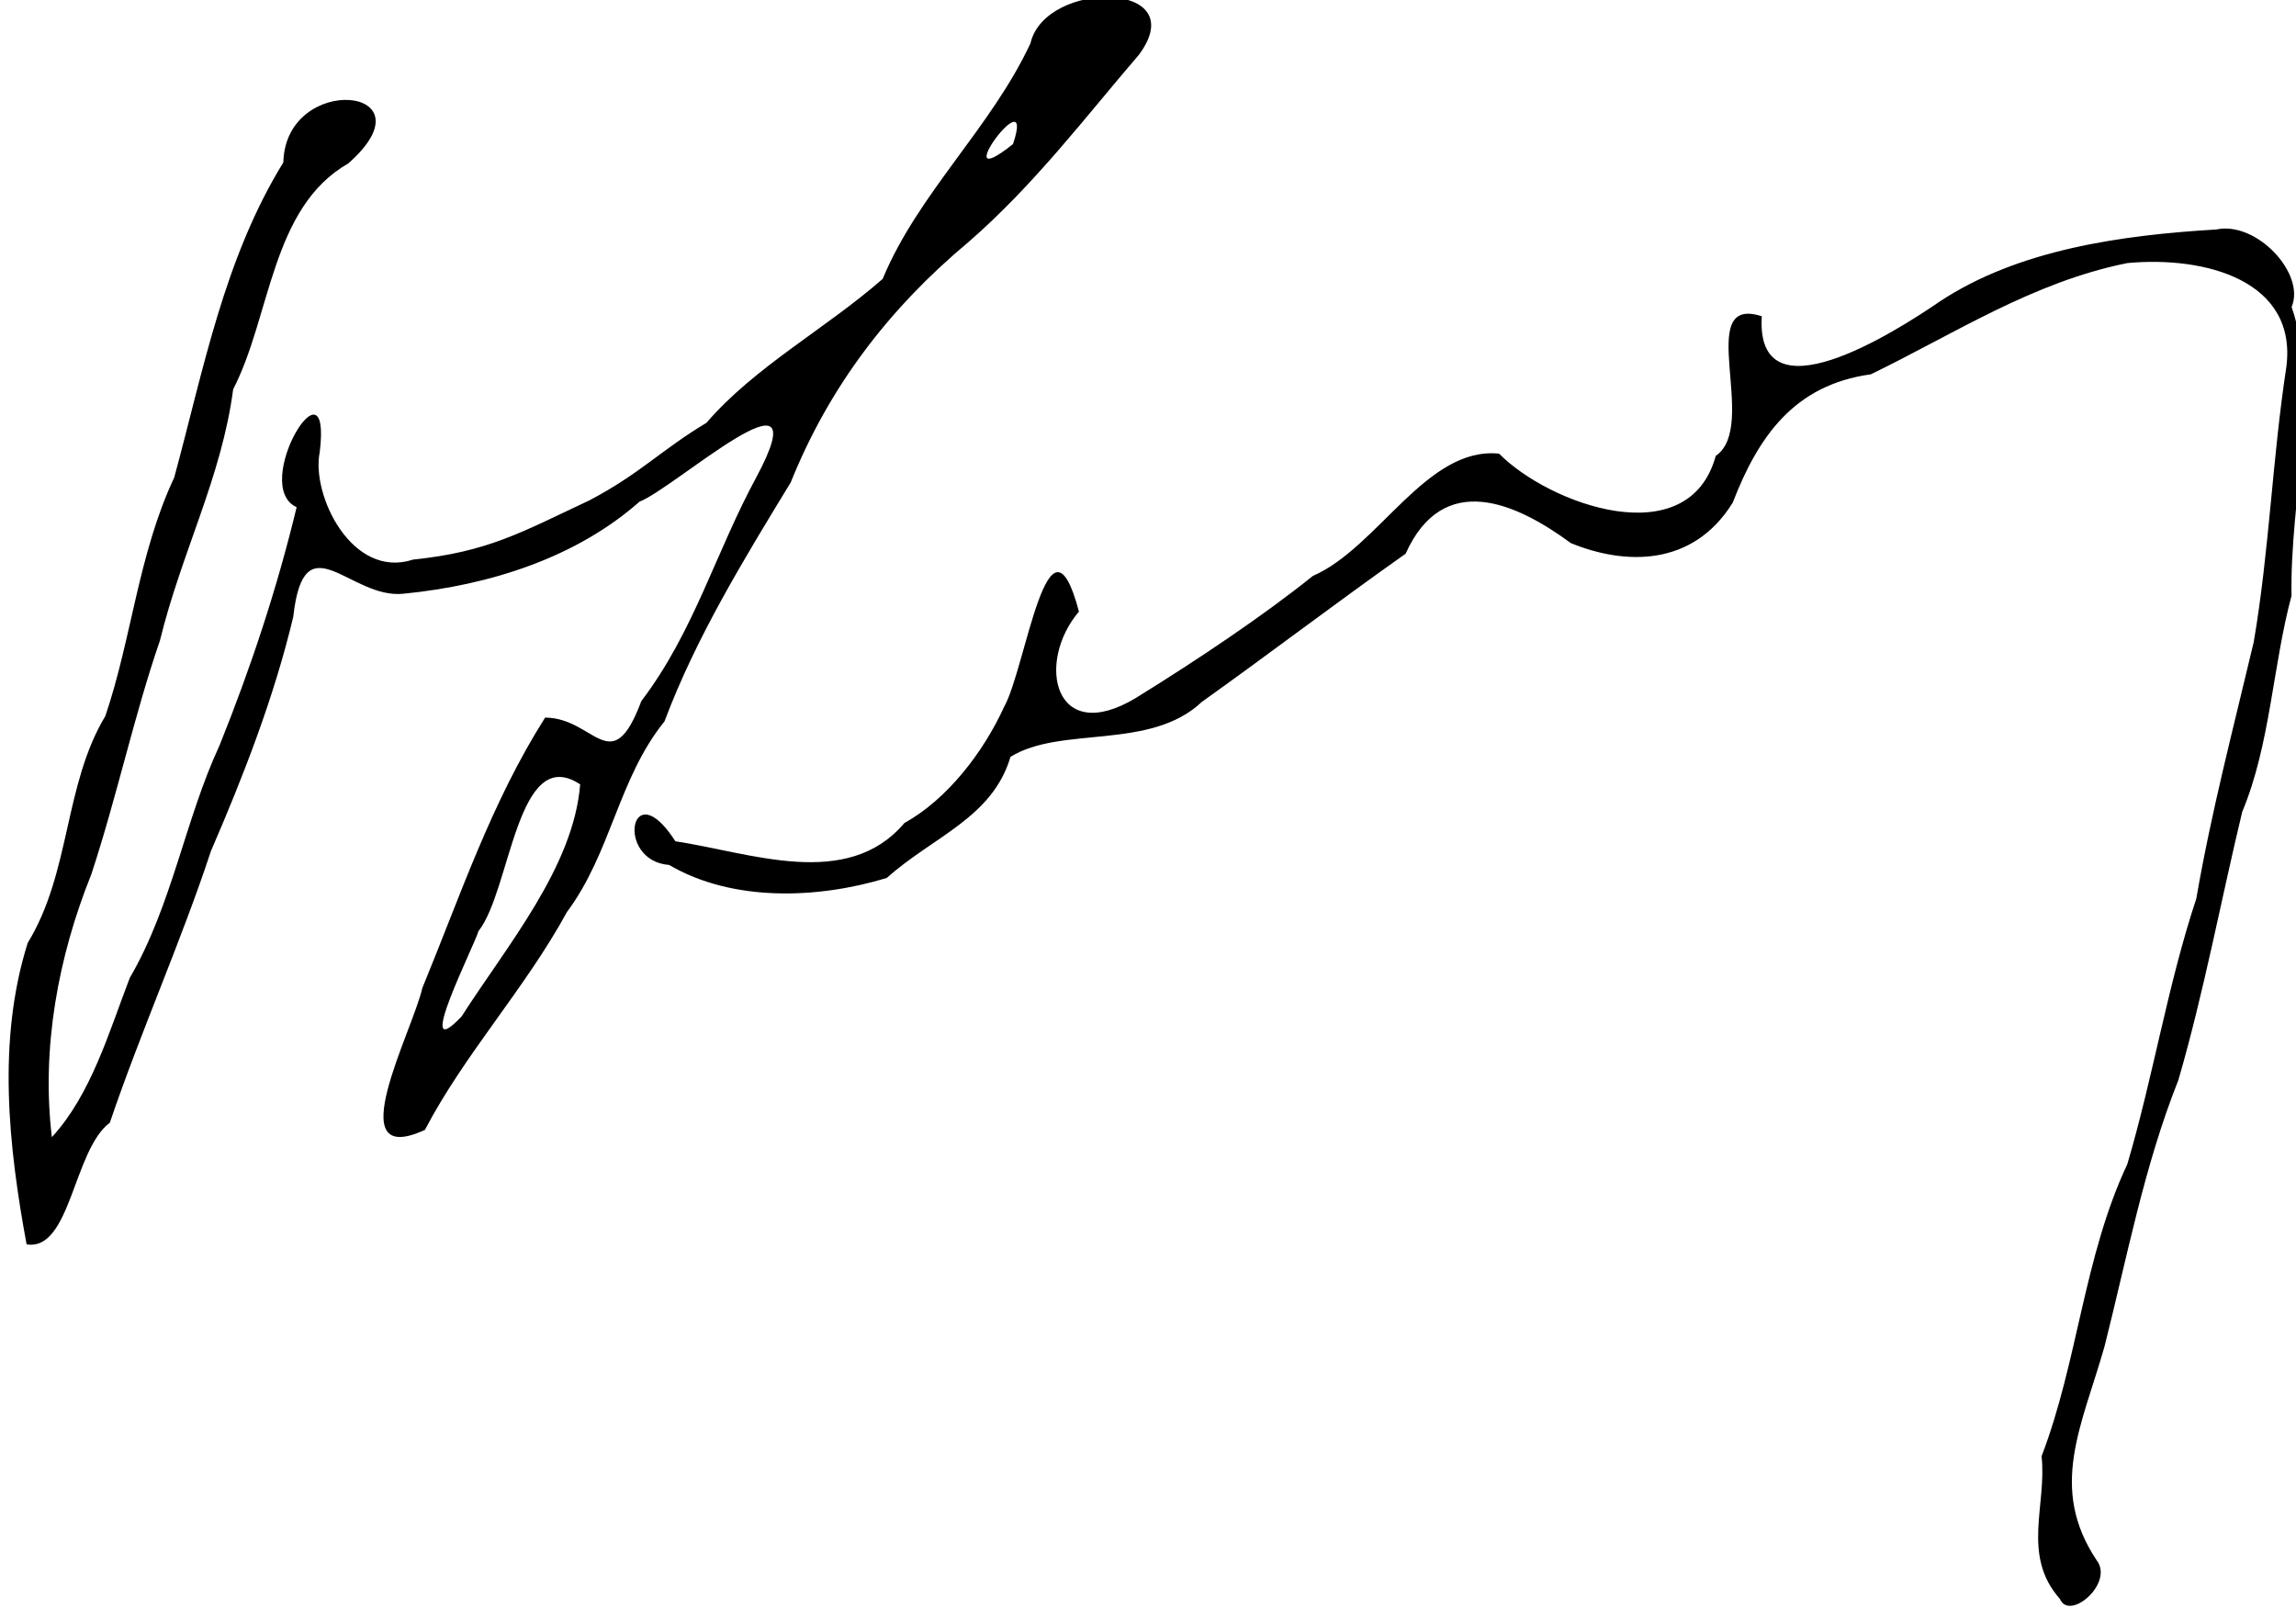 <svg xmlns="http://www.w3.org/2000/svg" width="491.059" height="343.895"><g style="opacity:1"><g style="display:inline;opacity:1;stroke-width:.961;stroke-miterlimit:4;stroke-dasharray:none"><path d="M-11745.302-1556.574c-17.137-20.164-5.726-43.105-8.121-65.761 16.13-43.716 18.693-91.849 38.028-134.59 11.49-40.306 17.818-82.299 30.631-122.47 6.679-40.212 16.54-78.986 25.476-118.246 6.918-41.97 8.261-84.702 14.461-126.674 5.063-39.972-35.914-51.392-70.513-48.044-42.013 8.743-76.861 32.674-113.856 51.285-34.317 4.912-50.075 29.117-61.287 59.185-17.991 30.075-48.519 28.547-71.787 18.635-24.397-18.672-56.675-33.666-73.349 4.882-31.04 22.775-59.237 45.185-90.465 68.339-22.89 22.49-62.473 10.845-84.863 25.306-8.017 28.134-34.367 36.704-54.875 55.812-30.762 9.726-68.417 11.13-96.584-5.988-24.165-1.91-17.216-43.297 2.763-10.916 33.194 5.166 76.199 22.801 101.629-8.42 18.851-10.829 34.954-32.399 44.247-53.56 9.592-17.648 19.633-97.317 33.196-43.896-19.314 23.593-10.932 62.439 25.276 39.802 27.253-17.518 56.42-37.79 78.507-56.233 29.043-13.13 50.435-59.779 82.635-56.383 22.42 23.511 84.136 46.685 96.145 1.034 19.55-13.8-10.097-74.654 20.424-64.364-2.855 48.256 58.99 7.433 78.772-6.656 34.984-24.133 80.782-30.732 122.952-33.348 17.767-3.945 39.692 20.298 33.384 35.743 12.741 37.976-.881 89.357-.04 133.104-8.321 32.012-9.412 68.708-21.886 99.609-9.238 39.917-16.998 83.196-28.313 123.618-15.256 39.863-22.756 81.65-32.809 122.931-10.041 36.646-24.935 64.977-3.474 98.442 7.87 10.569-12.091 28.293-16.305 17.822zm-902.222-163.435c-7.977-44.91-13.191-93.954.508-138.98 19.128-32.477 15.992-72.688 34.433-104.55 11.755-35.993 14.62-74.698 30.57-109.973 12.946-49.444 22.048-100.774 48.413-145.241.952-41.704 67.684-35.148 28.835.448-34.322 20.41-34.252 70.139-51.099 104.145-5.134 40.596-22.904 75.045-32.498 115.839-11.32 34.01-19.133 72.125-30.443 107.732-14.736 38.068-22.22 80.177-17.509 121.155 17.385-19.611 25.337-48.407 34.565-73.398 18.755-33.364 24.509-72.924 39.823-107.146 13.95-36.026 25.456-72.093 34.227-109.844-20.849-9.943 15.795-72.324 10.238-25.336-3.836 19.692 14.305 58.736 41.471 49.48 33.25-3.554 47.981-12.558 78.145-27.27 22.475-12.233 31.955-23.302 51.988-35.764 21.418-25.859 52.798-43.267 78.193-66.345 15.737-39.432 48.145-69.66 65.592-108.635 6.549-29.445 72.765-28.939 48.054 5.382-23.777 28.771-46.415 59.929-75.478 86.18-35.602 30.892-62.042 67.145-78.961 110.885-20.808 35.491-42.058 71.467-56.017 110.176-20.493 26.27-23.602 60.443-43.305 87.895-18.475 35.231-45.409 65.4-62.992 100.395-38.396 18.298-5.475-45.451-1.163-65.366 16.766-42.229 30.456-85.301 54.492-124.686 21.924.031 29.423 29.218 42.704-7.63 23.374-31.916 32.839-68.38 51.185-103.491 28.865-56.168-36.172 5.236-51.989 11.57-27.932 25.672-66.26 38.53-104.704 42.44-23.866 2.701-44.124-34.489-48.956 10.679-8.575 37.33-22.173 73.487-36.519 107.947-13.177 41.542-31.057 82.97-44.873 125.236-16.23 12.558-17.353 59.347-36.93 56.071zm192.979-105.005c20.361-33 49.715-68.962 52.654-107.037-28.156-19.342-30.739 48.878-45.131 67.67-1.663 6.403-29.518 63.39-7.523 39.367zm244.716-402.19c10.57-32.753-31.067 25.693 0 0z" style="fill:#000;stroke-width:2.032" transform="matrix(.482 0 0 .464 6101.794 1064.242)"/></g></g></svg>